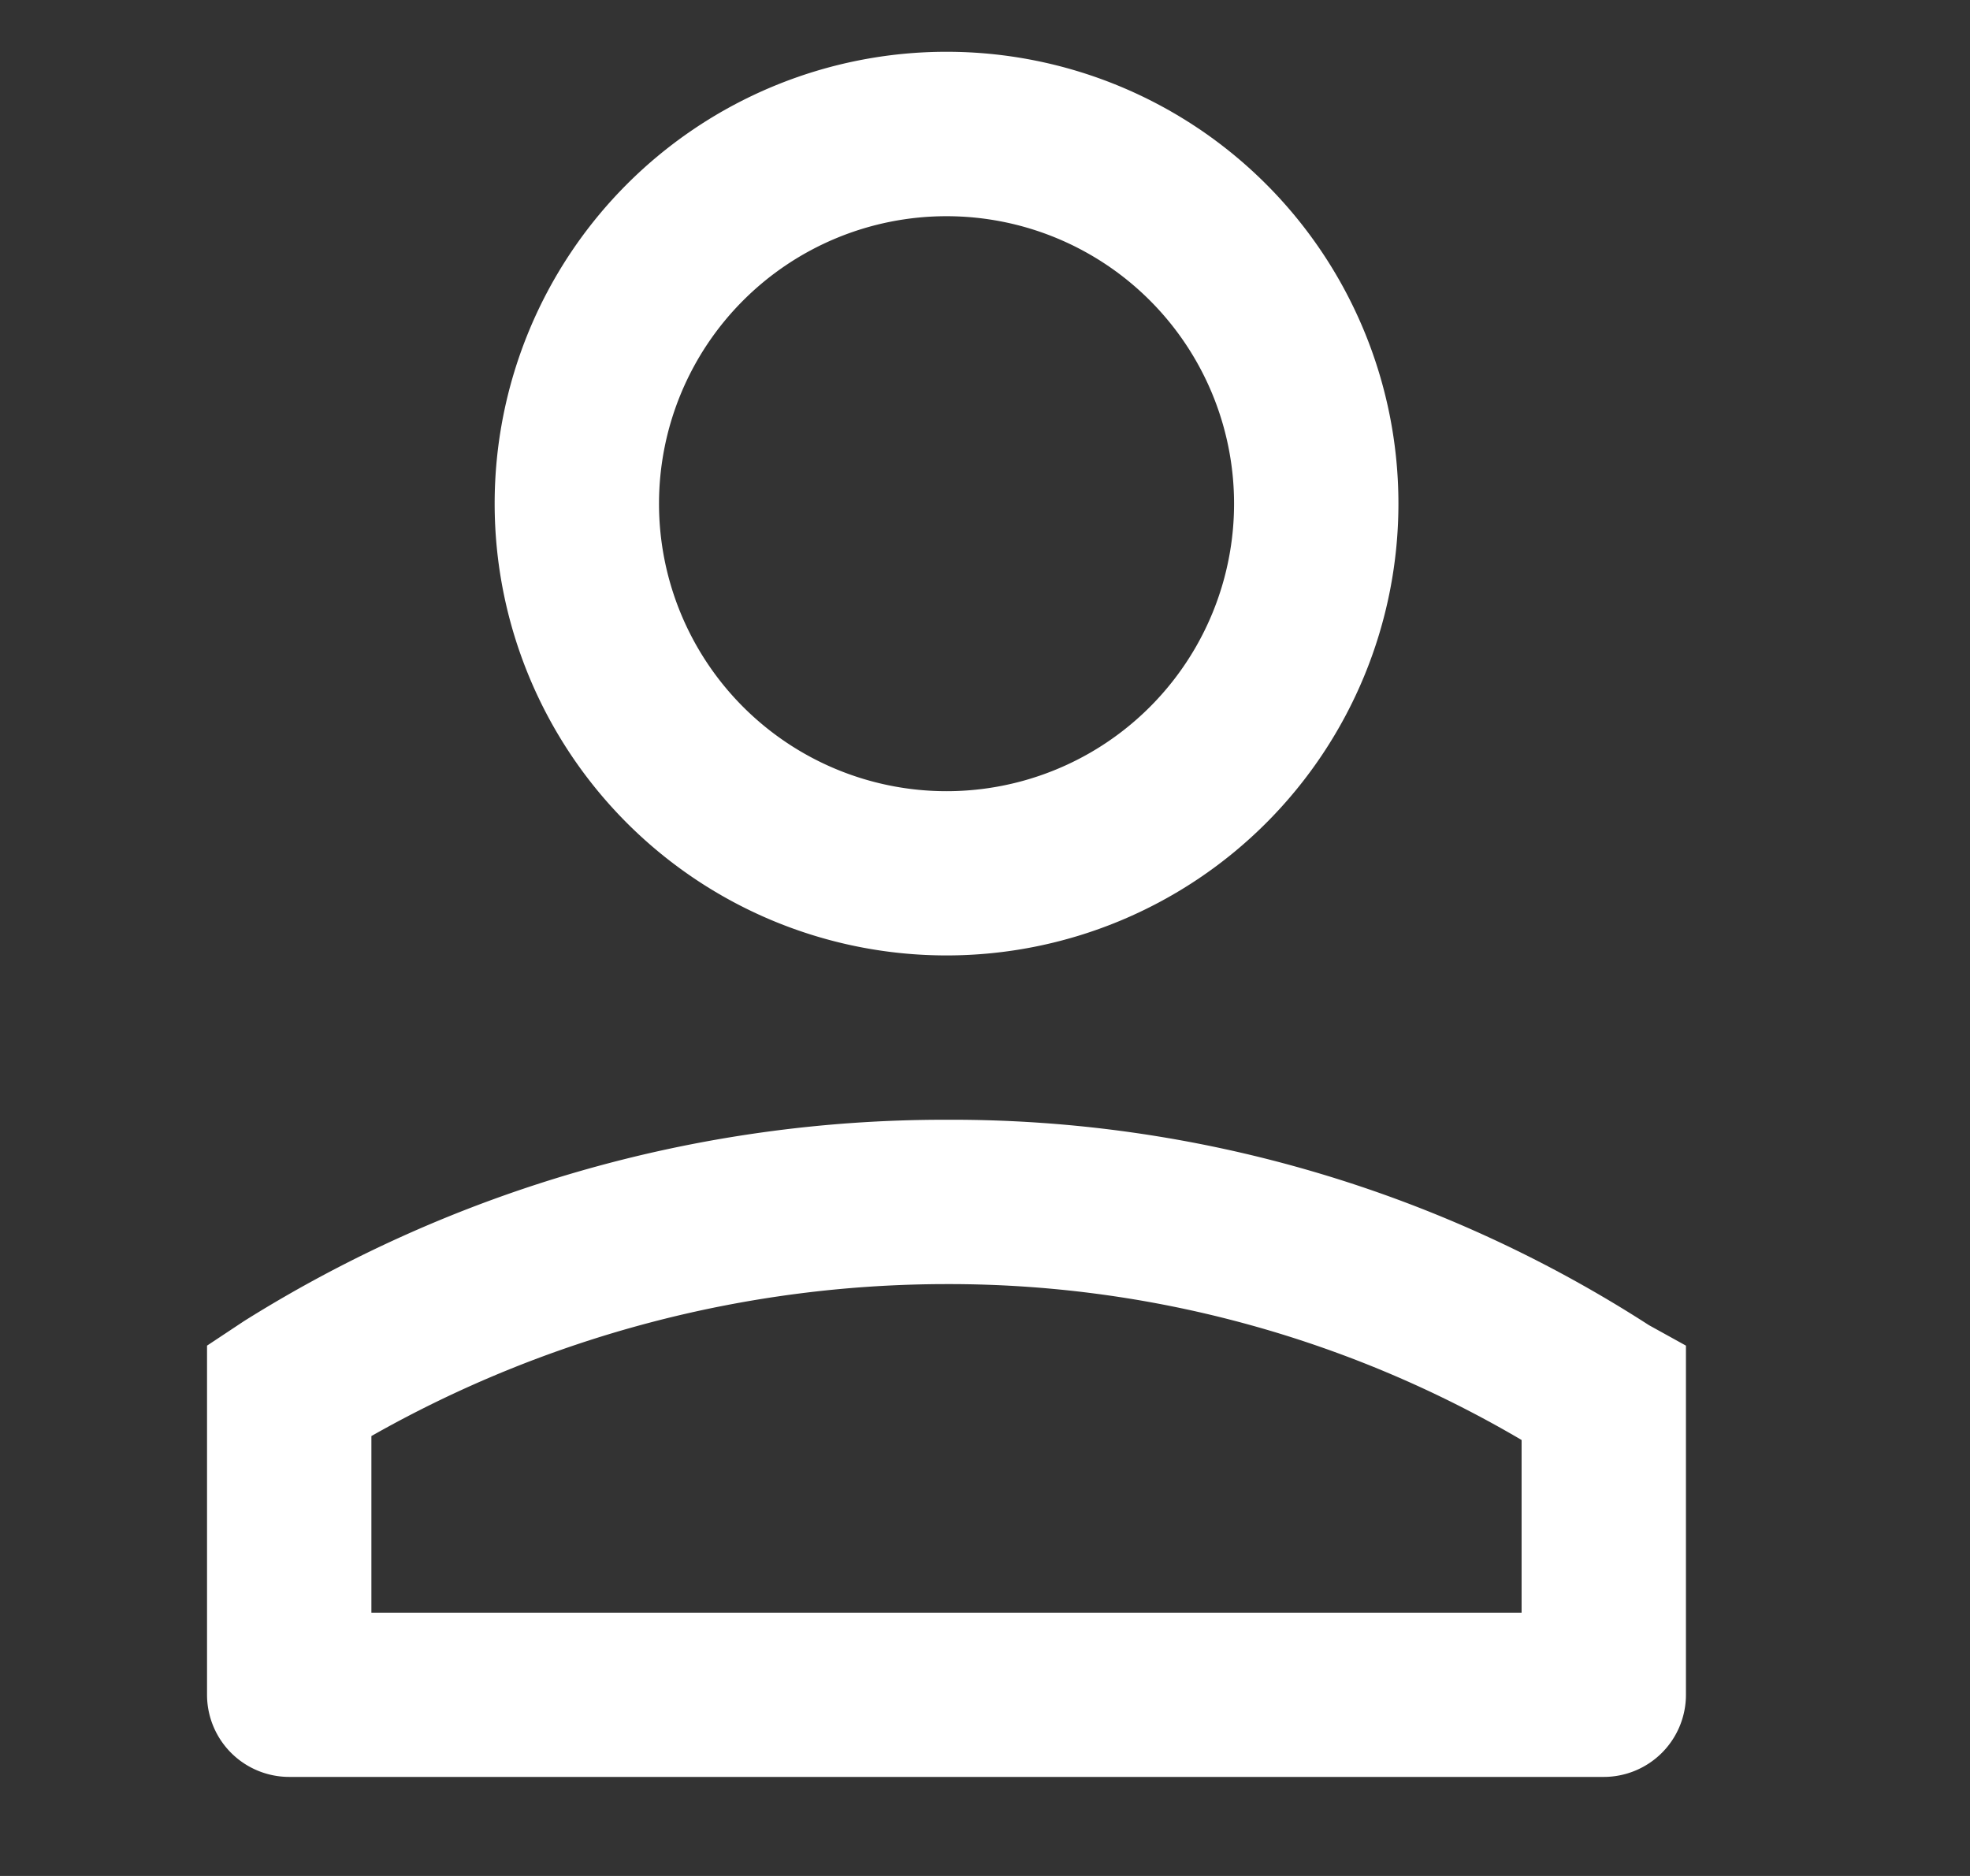 <svg xmlns="http://www.w3.org/2000/svg" width="21" height="20" viewBox="0 0 21 20"><rect x="0" y="0" width="21" height="20" fill="#333333" stroke="none"/><g id="Layer_2" data-name="Layer 2" transform="translate(-0.161 -0.161)"><g id="invisible_box" data-name="invisible box" transform="translate(0 0)"><rect id="Rectangle_147" data-name="Rectangle 147" width="21" height="20" transform="translate(0.161 0.161)" fill="none"></rect></g><g id="icons_Q2" data-name="icons Q2" transform="translate(2.368 0.713)"><path id="Path_60" data-name="Path 60" d="M13.883,3A4.817,4.817,0,1,0,18.7,7.817,4.817,4.817,0,0,0,13.883,3Zm0,7.883a3.065,3.065,0,1,1,3.065-3.065A3.065,3.065,0,0,1,13.883,10.883Zm7.488,5.693a13.707,13.707,0,0,0-7.488-2.19,14.057,14.057,0,0,0-7.488,2.146L6,16.794v3.722a.876.876,0,0,0,.876.876H20.889a.876.876,0,0,0,.876-.876V16.794Zm-1.358,3.065H7.752V17.758a12.437,12.437,0,0,1,6.131-1.62A12.043,12.043,0,0,1,20.013,17.8Z" transform="translate(-6 -3)" fill="#fff"></path></g></g></svg>